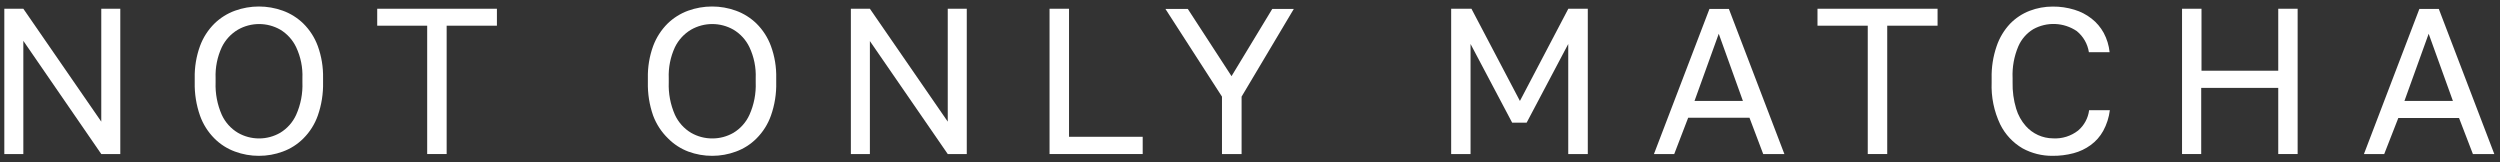 <svg width="308" height="20" viewBox="0 0 308 20" fill="none" xmlns="http://www.w3.org/2000/svg">
<rect x="0" y="0" width="308" height="20" fill="#333333" stroke="none"/>
<path d="M0.532 18.977L0.532 1.077H2.875L12.477 14.985V1.077H14.82V18.977H12.477L2.875 5.032L2.875 18.977H0.532Z" fill="white"/>
<path d="M31.901 19.198C30.894 19.201 29.895 19.024 28.951 18.674C27.997 18.327 27.131 17.774 26.415 17.055C25.623 16.264 25.017 15.305 24.642 14.249C24.179 12.929 23.958 11.536 23.989 10.137V9.632C23.96 8.281 24.181 6.937 24.642 5.667C25.024 4.628 25.63 3.686 26.415 2.907C27.138 2.202 28.002 1.66 28.951 1.316C30.854 0.629 32.938 0.629 34.841 1.316C35.79 1.66 36.654 2.202 37.377 2.907C38.163 3.686 38.768 4.628 39.15 5.667C39.611 6.937 39.832 8.281 39.802 9.632V10.137C39.834 11.536 39.613 12.929 39.15 14.249C38.775 15.305 38.169 16.264 37.377 17.055C36.66 17.774 35.795 18.327 34.841 18.674C33.9 19.023 32.904 19.201 31.901 19.198ZM31.901 17.055C32.816 17.059 33.716 16.821 34.51 16.365C35.377 15.843 36.066 15.07 36.486 14.148C37.049 12.889 37.313 11.516 37.257 10.137V9.632C37.312 8.315 37.047 7.006 36.486 5.814C36.06 4.917 35.379 4.165 34.528 3.652C33.735 3.2 32.837 2.962 31.924 2.962C31.01 2.962 30.113 3.2 29.319 3.652C28.456 4.161 27.762 4.913 27.325 5.814C26.771 7.008 26.51 8.316 26.562 9.632V10.137C26.508 11.515 26.769 12.887 27.325 14.148C27.75 15.072 28.445 15.845 29.319 16.365C30.104 16.817 30.995 17.054 31.901 17.055Z" fill="white"/>
<path d="M52.629 18.977V3.165H46.473V1.077L61.22 1.077V3.165H55.027V18.977H52.629Z" fill="white"/>
<path d="M87.746 19.198C86.74 19.201 85.741 19.023 84.797 18.674C83.861 18.319 83.011 17.767 82.307 17.055C81.494 16.267 80.867 15.309 80.469 14.249C80.006 12.929 79.785 11.536 79.817 10.137V9.632C79.787 8.281 80.008 6.937 80.469 5.667C80.855 4.63 81.46 3.689 82.243 2.907C82.966 2.204 83.831 1.662 84.779 1.316C85.724 0.974 86.722 0.8 87.728 0.801C88.731 0.799 89.726 0.973 90.668 1.316C91.617 1.66 92.482 2.202 93.204 2.907C93.99 3.686 94.595 4.628 94.977 5.667C95.443 6.935 95.664 8.281 95.63 9.632V10.137C95.666 11.537 95.445 12.93 94.977 14.249C94.602 15.305 93.996 16.264 93.204 17.055C92.488 17.774 91.622 18.327 90.668 18.674C89.733 19.021 88.744 19.199 87.746 19.198ZM87.746 17.055C88.662 17.06 89.562 16.822 90.356 16.365C91.223 15.843 91.912 15.07 92.331 14.148C92.895 12.889 93.159 11.516 93.103 10.137V9.632C93.157 8.315 92.893 7.006 92.331 5.814C91.901 4.914 91.213 4.162 90.356 3.652C89.562 3.2 88.664 2.962 87.751 2.962C86.838 2.962 85.94 3.2 85.146 3.652C84.283 4.161 83.59 4.913 83.152 5.814C82.599 7.008 82.337 8.316 82.39 9.632V10.137C82.336 11.515 82.597 12.887 83.152 14.148C83.578 15.072 84.273 15.845 85.146 16.365C85.937 16.82 86.834 17.058 87.746 17.055Z" fill="white"/>
<path d="M104.827 18.977V1.077H107.17L116.763 14.985V1.077H119.106V18.977H116.763L107.17 5.06V18.977H104.827Z" fill="white"/>
<path d="M129.304 18.977V1.077H131.703V16.852H140.78V18.977H129.304Z" fill="white"/>
<path d="M150.548 18.977V11.904L143.583 1.104H146.339L151.724 9.383L156.74 1.104H159.396L152.964 11.904V18.977H150.548Z" fill="white"/>
<path d="M178.783 18.977V1.077H181.282L187.254 12.437L193.218 1.077H195.616V18.977H193.208V5.418L188.081 15.114H186.299L181.172 5.418V18.977H178.783Z" fill="white"/>
<path d="M203.766 18.977L210.602 1.104L213 1.104L219.836 18.977H217.226L215.536 14.507H207.983L206.265 18.977H203.766ZM208.764 12.437H214.727L211.75 4.158L208.764 12.437Z" fill="white"/>
<path d="M230.108 18.977V3.165H223.915V1.077L238.708 1.077V3.165H232.506V18.977H230.108Z" fill="white"/>
<path d="M252.858 19.198C251.575 19.208 250.31 18.892 249.183 18.278C247.995 17.586 247.036 16.559 246.426 15.325C245.66 13.714 245.297 11.94 245.37 10.156V9.65C245.338 8.302 245.547 6.96 245.985 5.685C246.333 4.658 246.897 3.717 247.639 2.926C248.318 2.228 249.139 1.685 250.046 1.334C250.955 0.985 251.921 0.807 252.895 0.81C253.798 0.801 254.696 0.931 255.559 1.196C256.329 1.425 257.049 1.797 257.682 2.291C258.297 2.771 258.807 3.372 259.18 4.057C259.573 4.794 259.819 5.6 259.905 6.43H257.351C257.193 5.406 256.659 4.478 255.853 3.827C255.068 3.299 254.153 2.997 253.207 2.957C252.262 2.916 251.324 3.138 250.497 3.597C249.681 4.091 249.038 4.828 248.659 5.704C248.134 6.941 247.892 8.28 247.952 9.622V10.128C247.925 11.233 248.074 12.336 248.393 13.394C248.629 14.182 249.034 14.911 249.578 15.528C249.999 16 250.514 16.379 251.09 16.64C251.666 16.902 252.29 17.04 252.922 17.046C254.041 17.114 255.145 16.77 256.028 16.08C256.774 15.443 257.256 14.551 257.379 13.578H259.933C259.824 14.471 259.547 15.336 259.115 16.126C258.735 16.815 258.208 17.411 257.572 17.873C256.936 18.336 256.219 18.677 255.458 18.876C254.61 19.1 253.735 19.208 252.858 19.198Z" fill="white"/>
<path d="M268.827 18.977V1.077H271.225V8.712H280.68V1.077H283.069V18.977H280.68V10.827H271.189V18.977H268.827Z" fill="white"/>
<path d="M291.237 18.977L298.064 1.104L300.462 1.104L307.298 18.977H304.661L302.952 14.534H295.473L293.736 18.977H291.237ZM296.226 12.437H302.199L299.212 4.158L296.226 12.437Z" fill="white"/>
</svg>
